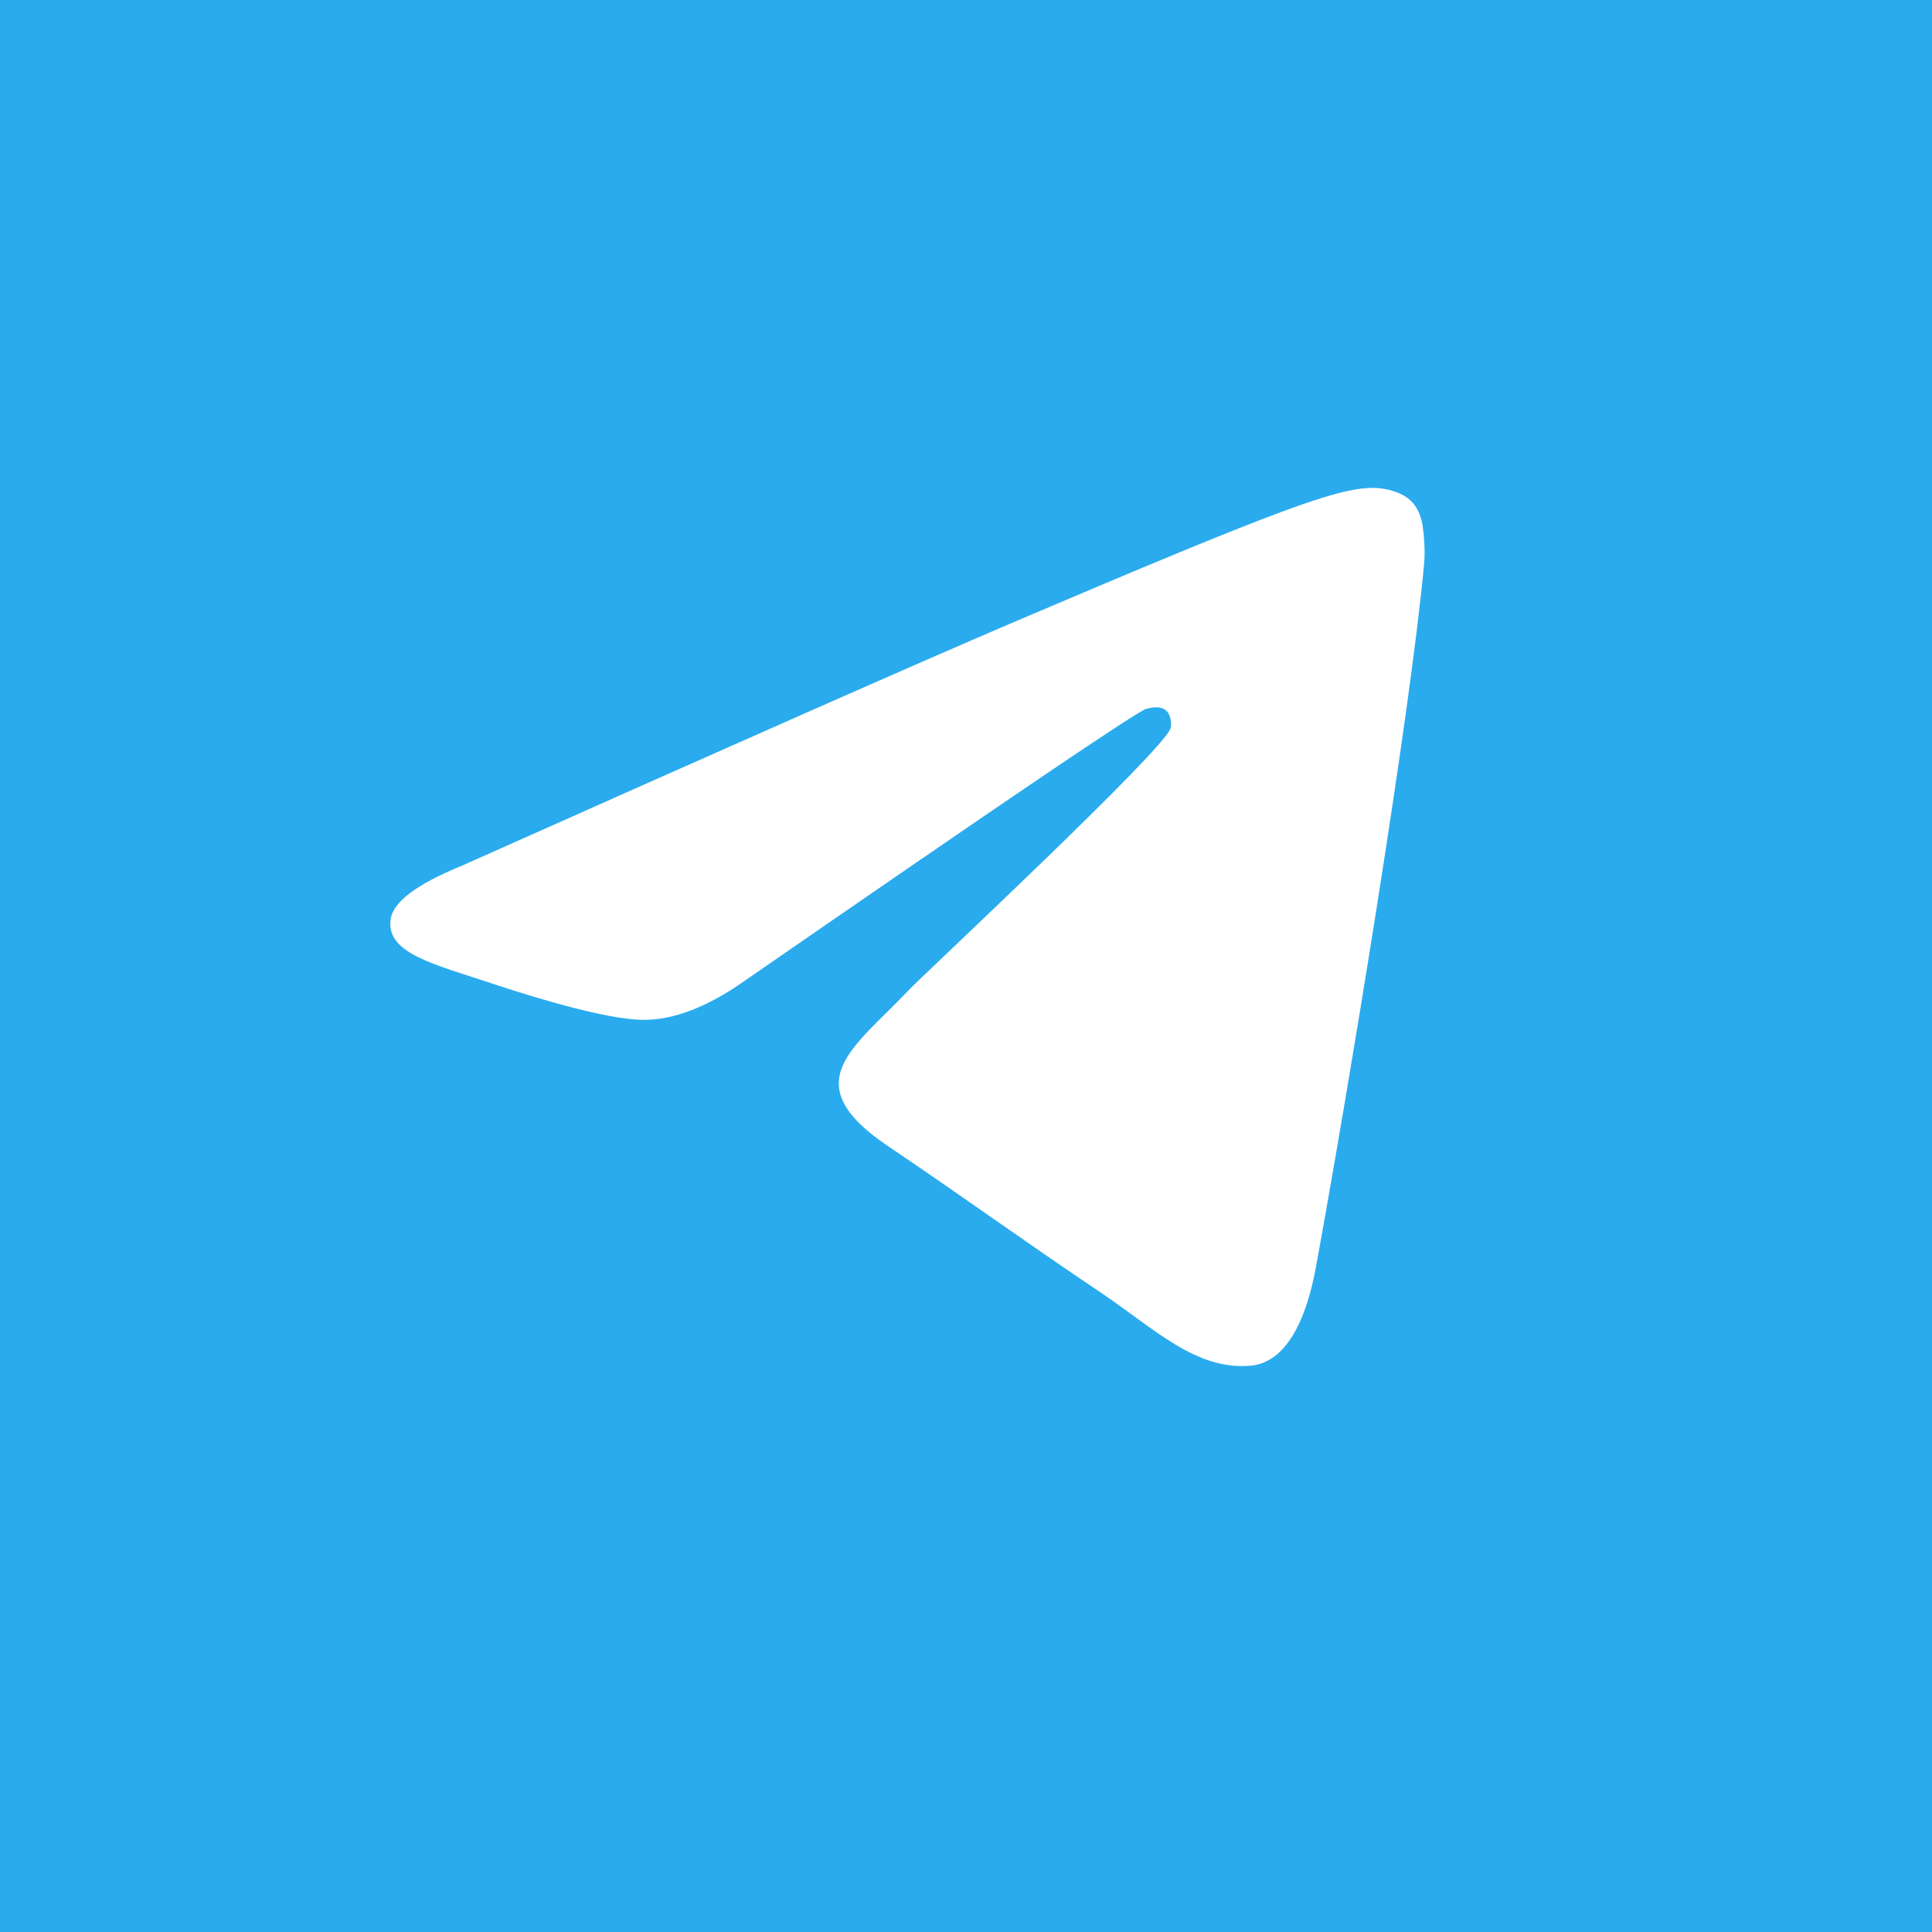<svg width="99" height="99" viewBox="0 0 99 99" fill="none" xmlns="http://www.w3.org/2000/svg">
<rect width="99" height="99" fill="#2AABEE"/>
<path d="M23.643 44.372C37.873 38.023 47.359 33.836 52.102 31.813C65.661 26.037 68.475 25.034 70.313 25C70.717 24.994 71.617 25.096 72.204 25.582C72.692 25.992 72.829 26.547 72.898 26.937C72.959 27.326 73.043 28.212 72.974 28.905C72.242 36.811 69.062 55.997 67.446 64.852C66.767 68.599 65.417 69.855 64.113 69.978C61.276 70.245 59.126 68.059 56.38 66.216C52.087 63.331 49.662 61.536 45.491 58.721C40.671 55.468 43.798 53.679 46.543 50.758C47.26 49.993 59.751 38.356 59.987 37.301C60.018 37.169 60.049 36.676 59.759 36.417C59.477 36.157 59.057 36.246 58.752 36.316C58.318 36.416 51.462 41.063 38.163 50.256C36.218 51.626 34.456 52.294 32.87 52.259C31.131 52.221 27.776 51.25 25.282 50.42C22.232 49.402 19.799 48.864 20.013 47.135C20.12 46.235 21.332 45.314 23.643 44.372Z" fill="white"/>
</svg>
